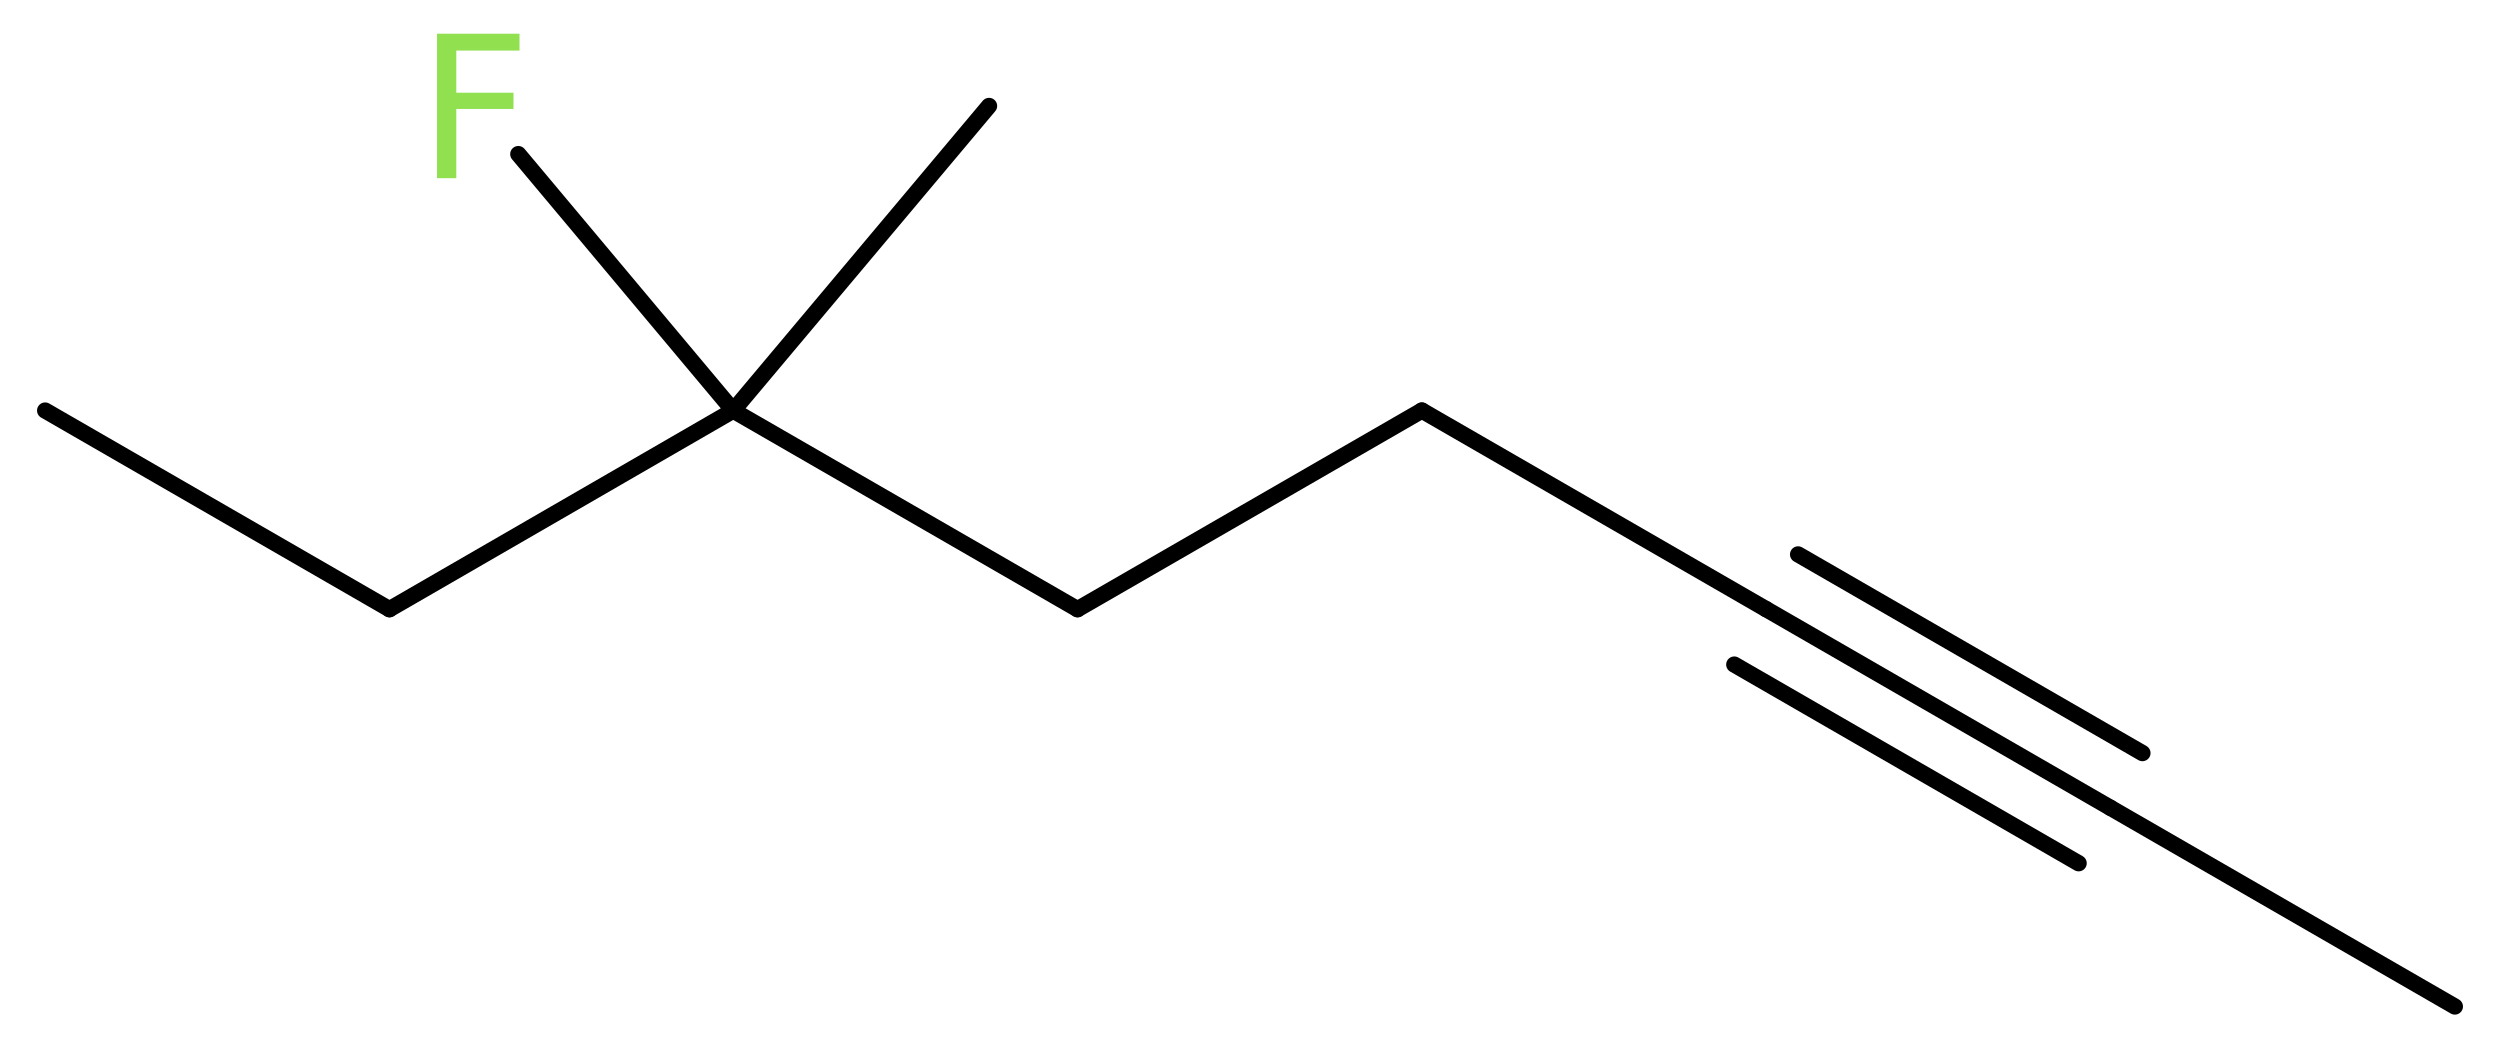 <?xml version='1.0' encoding='UTF-8'?>
<!DOCTYPE svg PUBLIC "-//W3C//DTD SVG 1.1//EN" "http://www.w3.org/Graphics/SVG/1.1/DTD/svg11.dtd">
<svg version='1.2' xmlns='http://www.w3.org/2000/svg' xmlns:xlink='http://www.w3.org/1999/xlink' width='41.53mm' height='17.47mm' viewBox='0 0 41.53 17.47'>
  <desc>Generated by the Chemistry Development Kit (http://github.com/cdk)</desc>
  <g stroke-linecap='round' stroke-linejoin='round' stroke='#000000' stroke-width='.27' fill='#90E050'>
    <rect x='.0' y='.0' width='42.0' height='18.0' fill='#FFFFFF' stroke='none'/>
    <g id='mol1' class='mol'>
      <line id='mol1bnd1' class='bond' x1='40.78' y1='16.72' x2='35.06' y2='13.42'/>
      <g id='mol1bnd2' class='bond'>
        <line x1='35.06' y1='13.42' x2='29.34' y2='10.12'/>
        <line x1='34.53' y1='14.34' x2='28.81' y2='11.04'/>
        <line x1='35.59' y1='12.51' x2='29.87' y2='9.21'/>
      </g>
      <line id='mol1bnd3' class='bond' x1='29.34' y1='10.12' x2='23.62' y2='6.82'/>
      <line id='mol1bnd4' class='bond' x1='23.62' y1='6.82' x2='17.9' y2='10.12'/>
      <line id='mol1bnd5' class='bond' x1='17.9' y1='10.12' x2='12.18' y2='6.82'/>
      <line id='mol1bnd6' class='bond' x1='12.18' y1='6.82' x2='16.43' y2='1.76'/>
      <line id='mol1bnd7' class='bond' x1='12.18' y1='6.82' x2='8.61' y2='2.56'/>
      <line id='mol1bnd8' class='bond' x1='12.18' y1='6.82' x2='6.47' y2='10.12'/>
      <line id='mol1bnd9' class='bond' x1='6.47' y1='10.12' x2='.75' y2='6.82'/>
      <path id='mol1atm8' class='atom' d='M7.25 .56h1.38v.28h-1.05v.7h.95v.27h-.95v1.15h-.32v-2.4z' stroke='none'/>
    </g>
  </g>
</svg>

